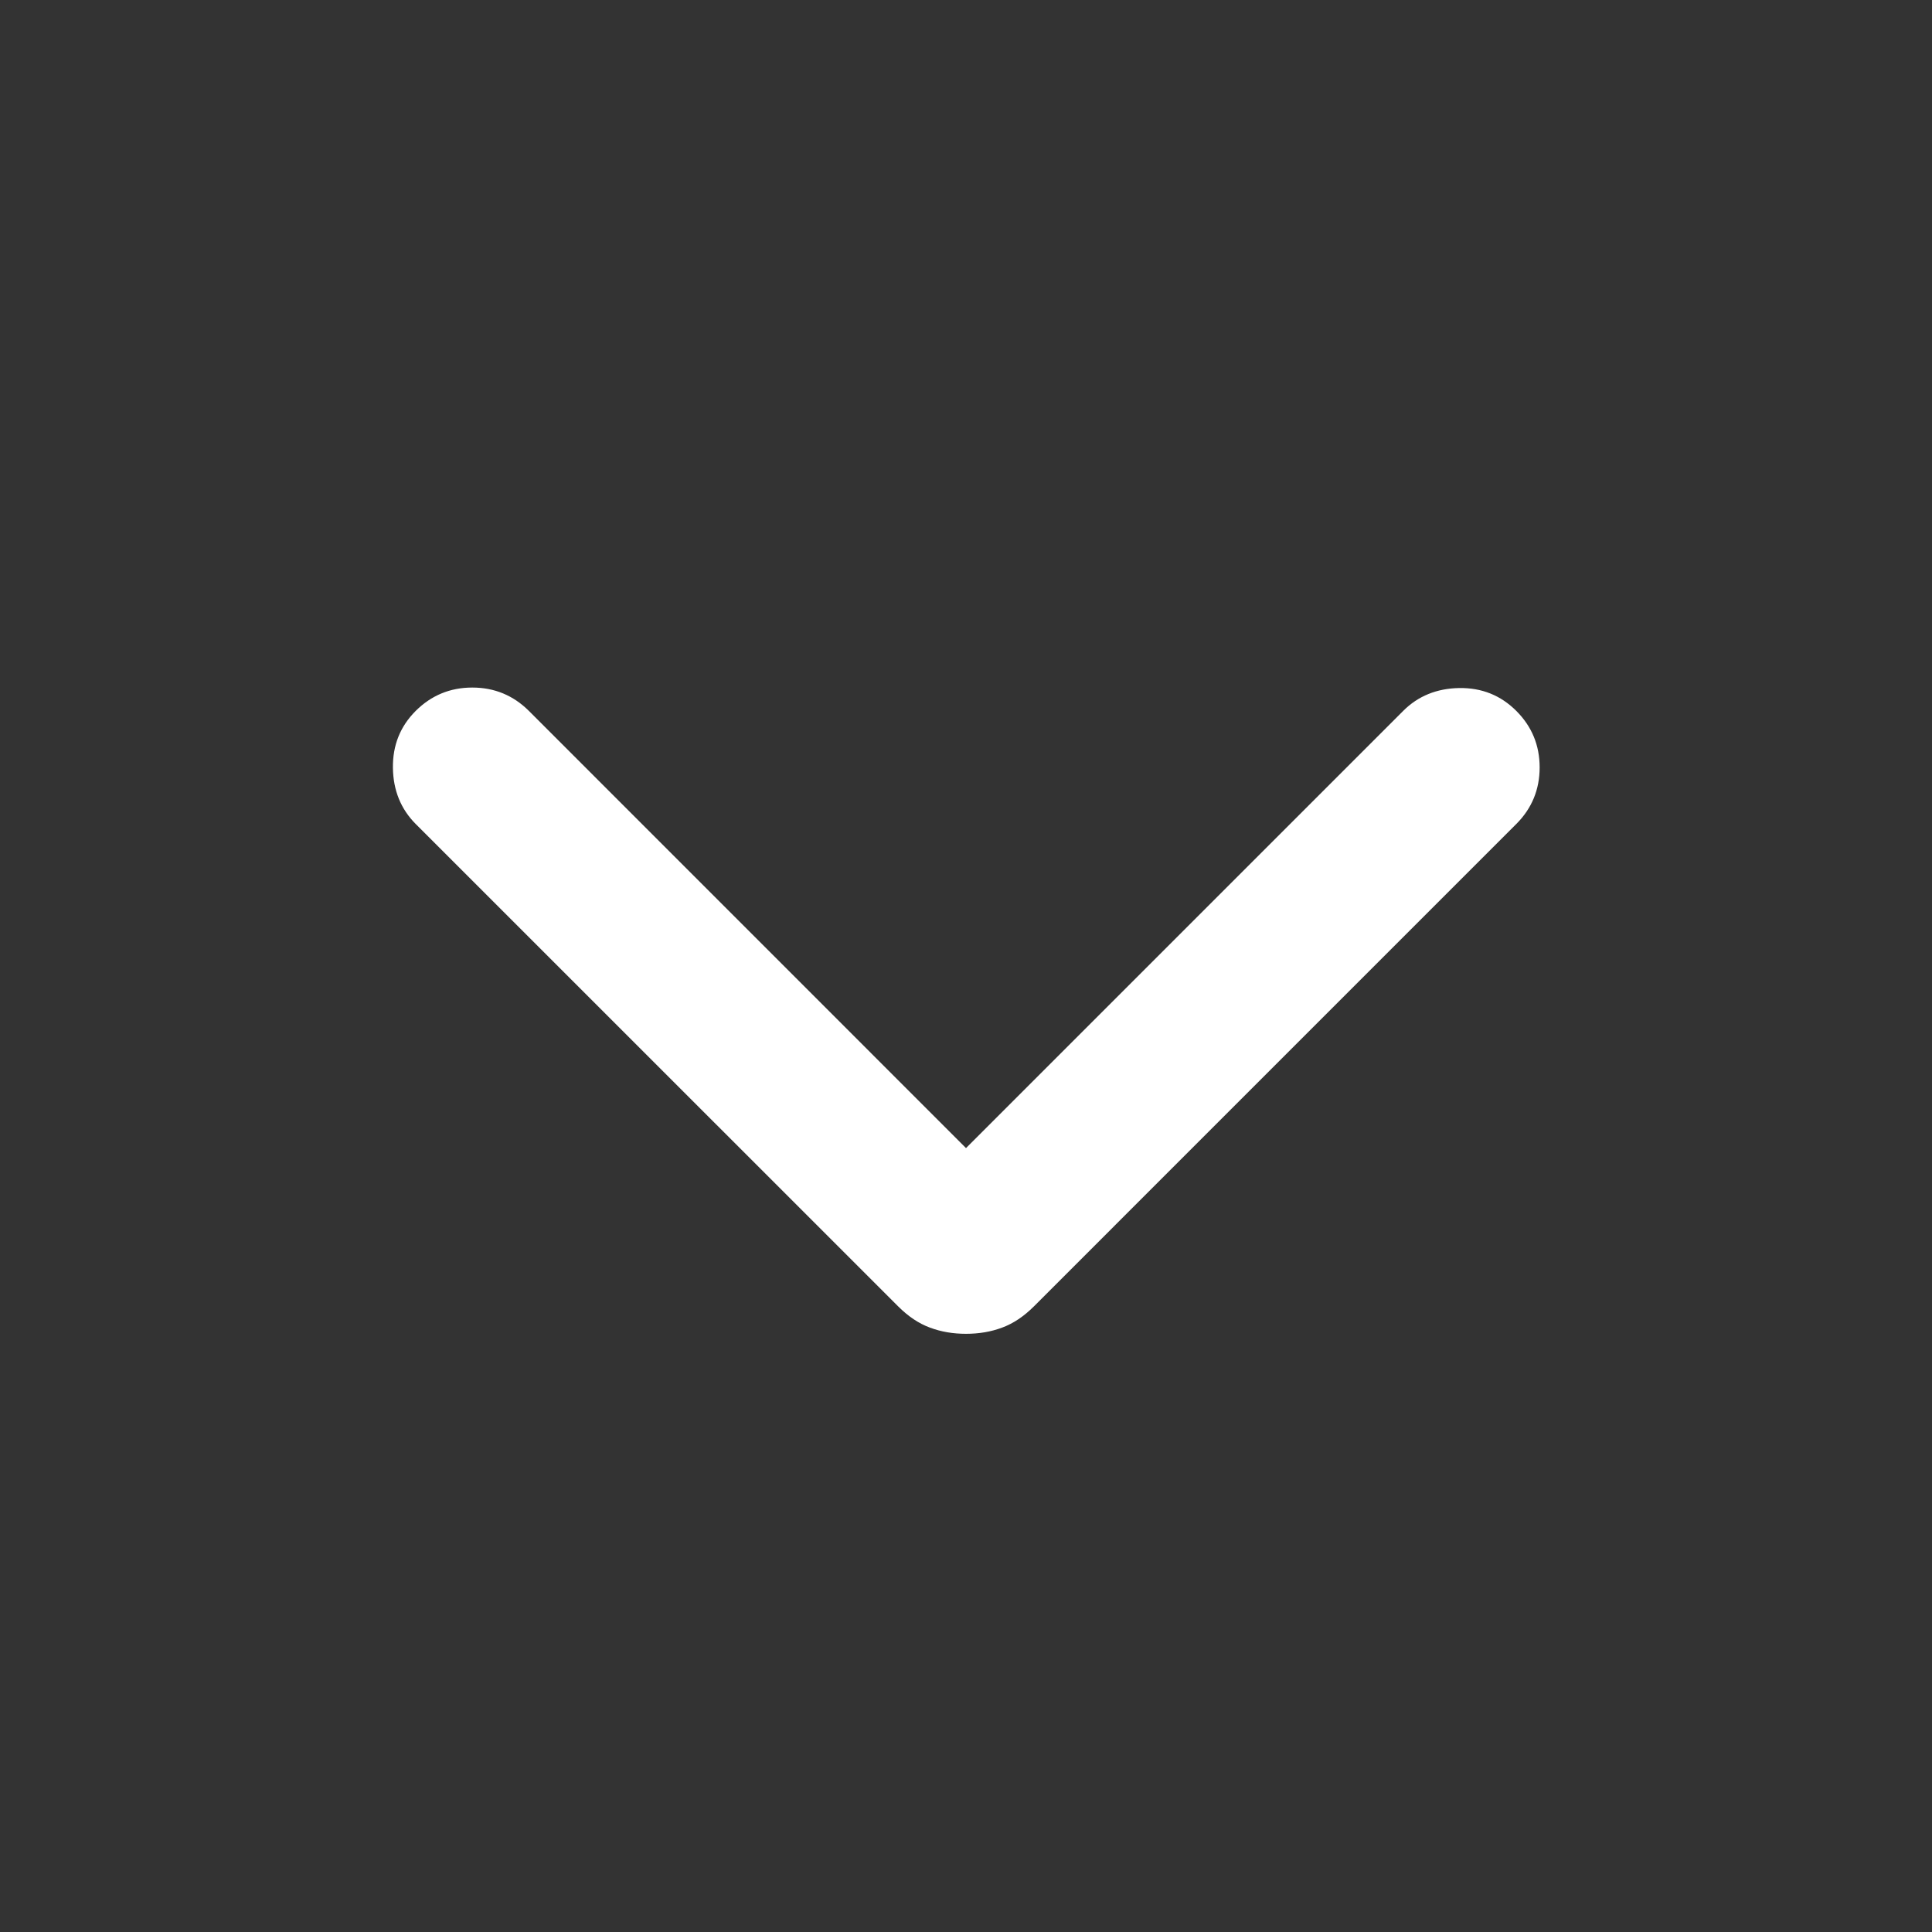 <svg width="24" height="24" viewBox="0 0 24 24" fill="none" xmlns="http://www.w3.org/2000/svg">
<rect x="0" y="0" width="24" height="24" fill="#333333" stroke="none"/>
<path d="M12 16.569C11.84 16.569 11.69 16.544 11.552 16.492C11.413 16.441 11.282 16.353 11.157 16.228L5.164 10.236C4.98 10.051 4.885 9.819 4.881 9.54C4.877 9.26 4.971 9.024 5.164 8.831C5.358 8.638 5.592 8.541 5.867 8.541C6.142 8.541 6.376 8.638 6.57 8.831L12 14.262L17.431 8.831C17.616 8.646 17.848 8.552 18.127 8.547C18.407 8.543 18.643 8.638 18.836 8.831C19.029 9.024 19.126 9.258 19.126 9.533C19.126 9.808 19.029 10.043 18.836 10.236L12.844 16.228C12.719 16.353 12.587 16.441 12.449 16.492C12.31 16.544 12.161 16.569 12 16.569Z" fill="white"/>
</svg>
